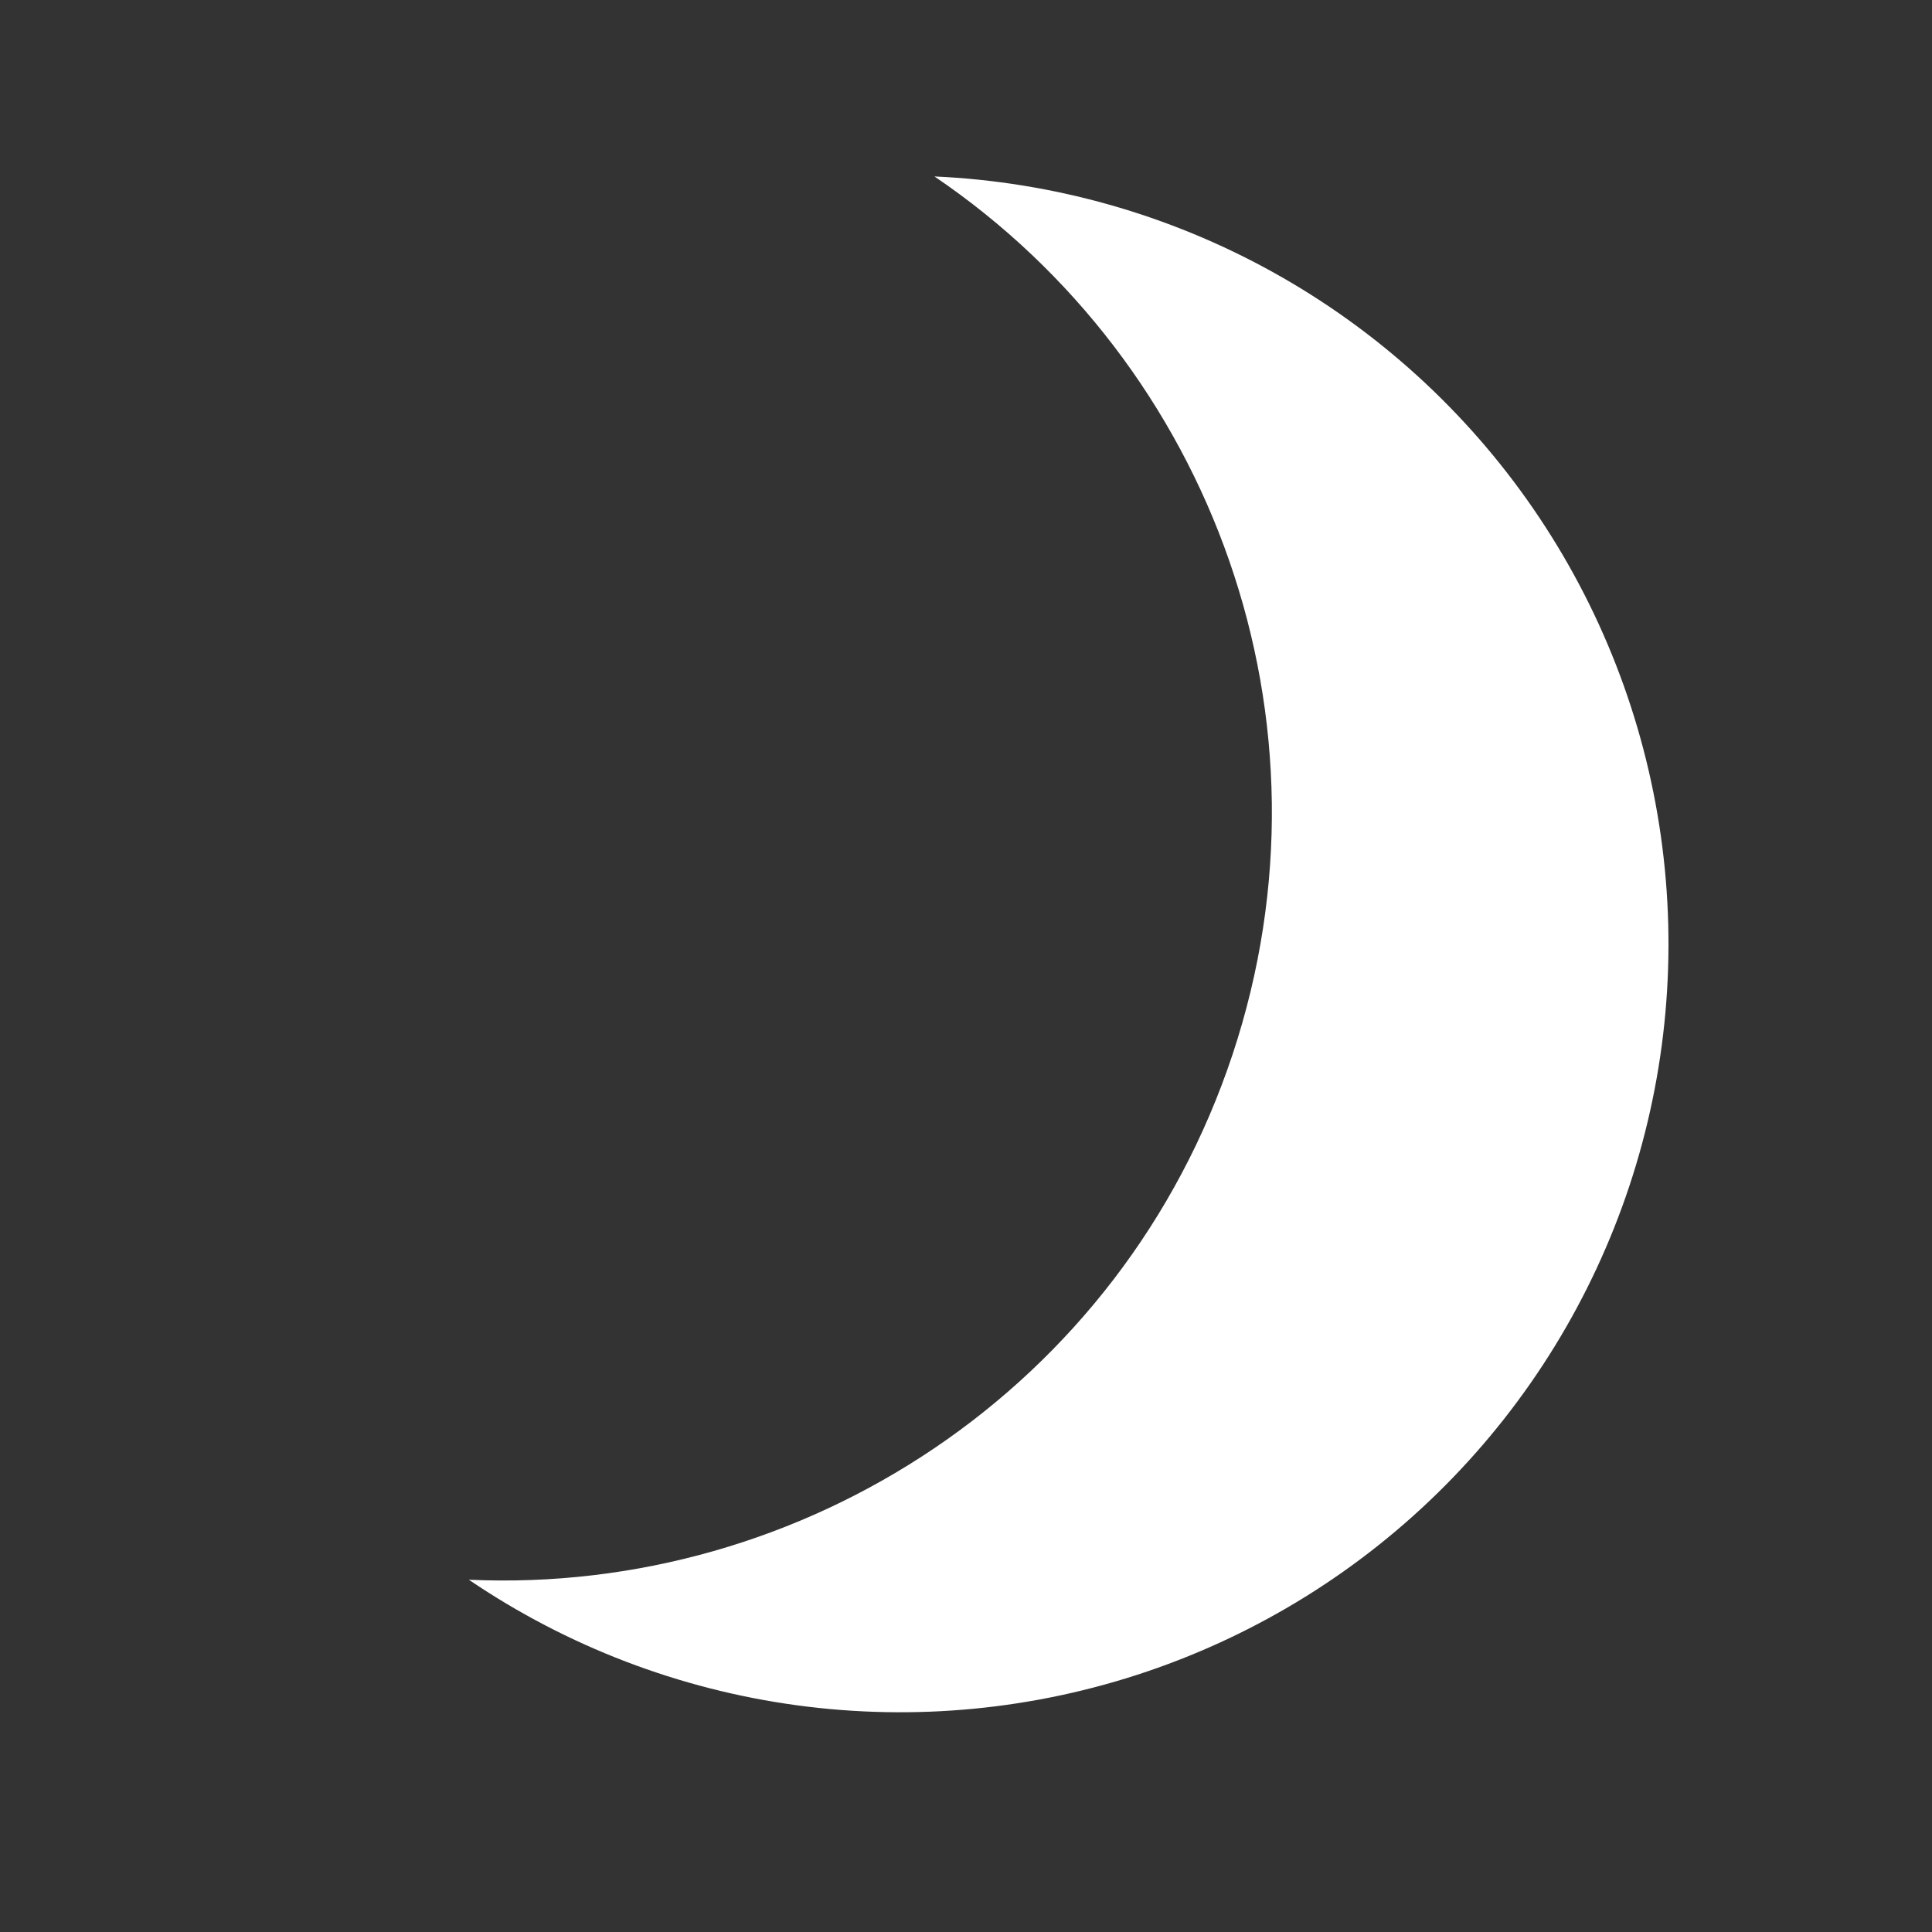 <?xml version="1.0" encoding="UTF-8"?> <svg xmlns="http://www.w3.org/2000/svg" width="202" height="202" viewBox="0 0 202 202" fill="none"><rect x="0" y="0" width="202" height="202" fill="#333333" stroke="none"/> <path d="M97.701 18.449C110.105 19.003 122.212 22.424 133.071 28.445C143.93 34.465 153.245 42.921 160.286 53.148C167.326 63.375 171.9 75.095 173.648 87.388C175.396 99.68 174.271 112.211 170.361 123.995C166.45 135.779 159.862 146.497 151.112 155.306C142.362 164.115 131.689 170.776 119.931 174.766C108.173 178.755 95.651 179.965 83.347 178.3C71.043 176.634 59.292 172.139 49.018 165.168C84.033 166.757 117.29 145.146 128.874 110.236C140.462 75.314 126.733 38.112 97.701 18.449Z" fill="white"></path> </svg> 